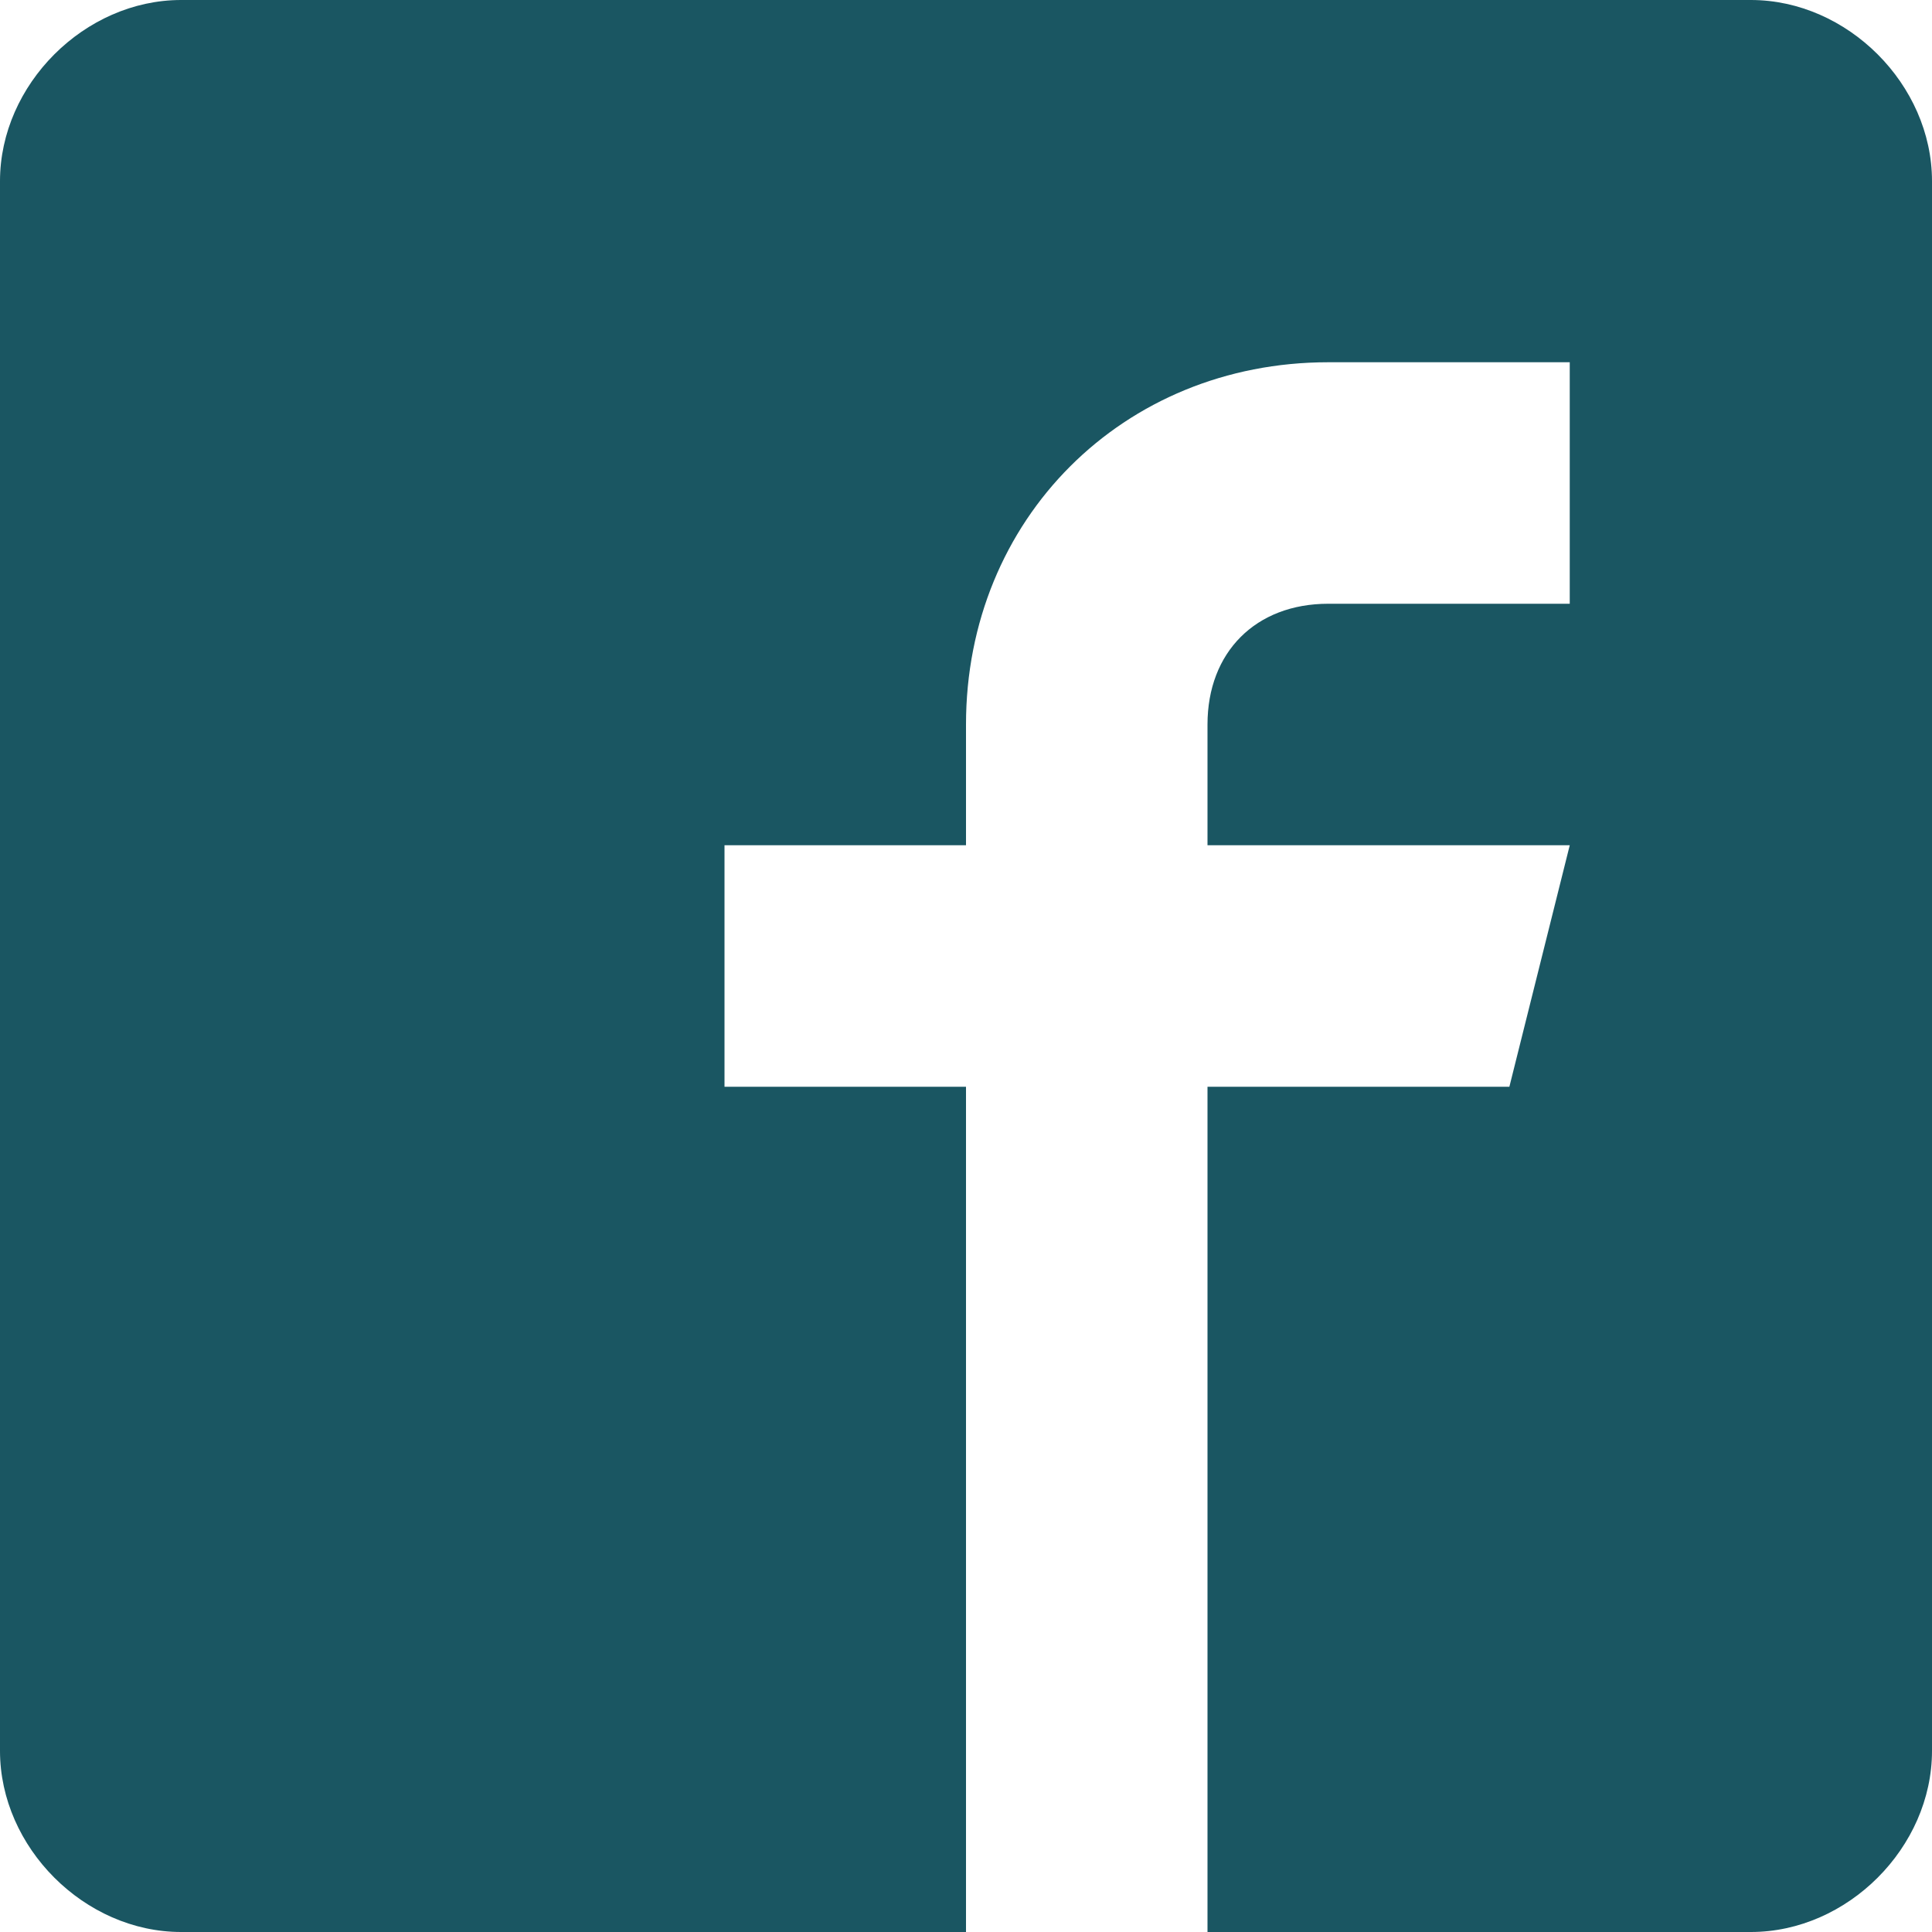<?xml version="1.0" encoding="utf-8"?>
<!-- Generator: Adobe Illustrator 21.0.0, SVG Export Plug-In . SVG Version: 6.00 Build 0)  -->
<svg version="1.1" id="Layer_1" xmlns="http://www.w3.org/2000/svg" xmlns:xlink="http://www.w3.org/1999/xlink" x="0px" y="0px"
	 viewBox="0 0 16 16" style="enable-background:new 0 0 16 16;" xml:space="preserve">
<style type="text/css">
	.st0{fill:#1A5662;}
</style>
<path class="st0" d="M14.5,0h-13C0.7,0,0,0.7,0,1.5v13C0,15.3,0.7,16,1.5,16H8V9H6V7h2V6c0-1.7,1.3-3,3-3h2v2h-2c-0.6,0-1,0.4-1,1v1
	h3l-0.5,2H10v7h4.5c0.8,0,1.5-0.7,1.5-1.5v-13C16,0.7,15.3,0,14.5,0z"/>
</svg>

